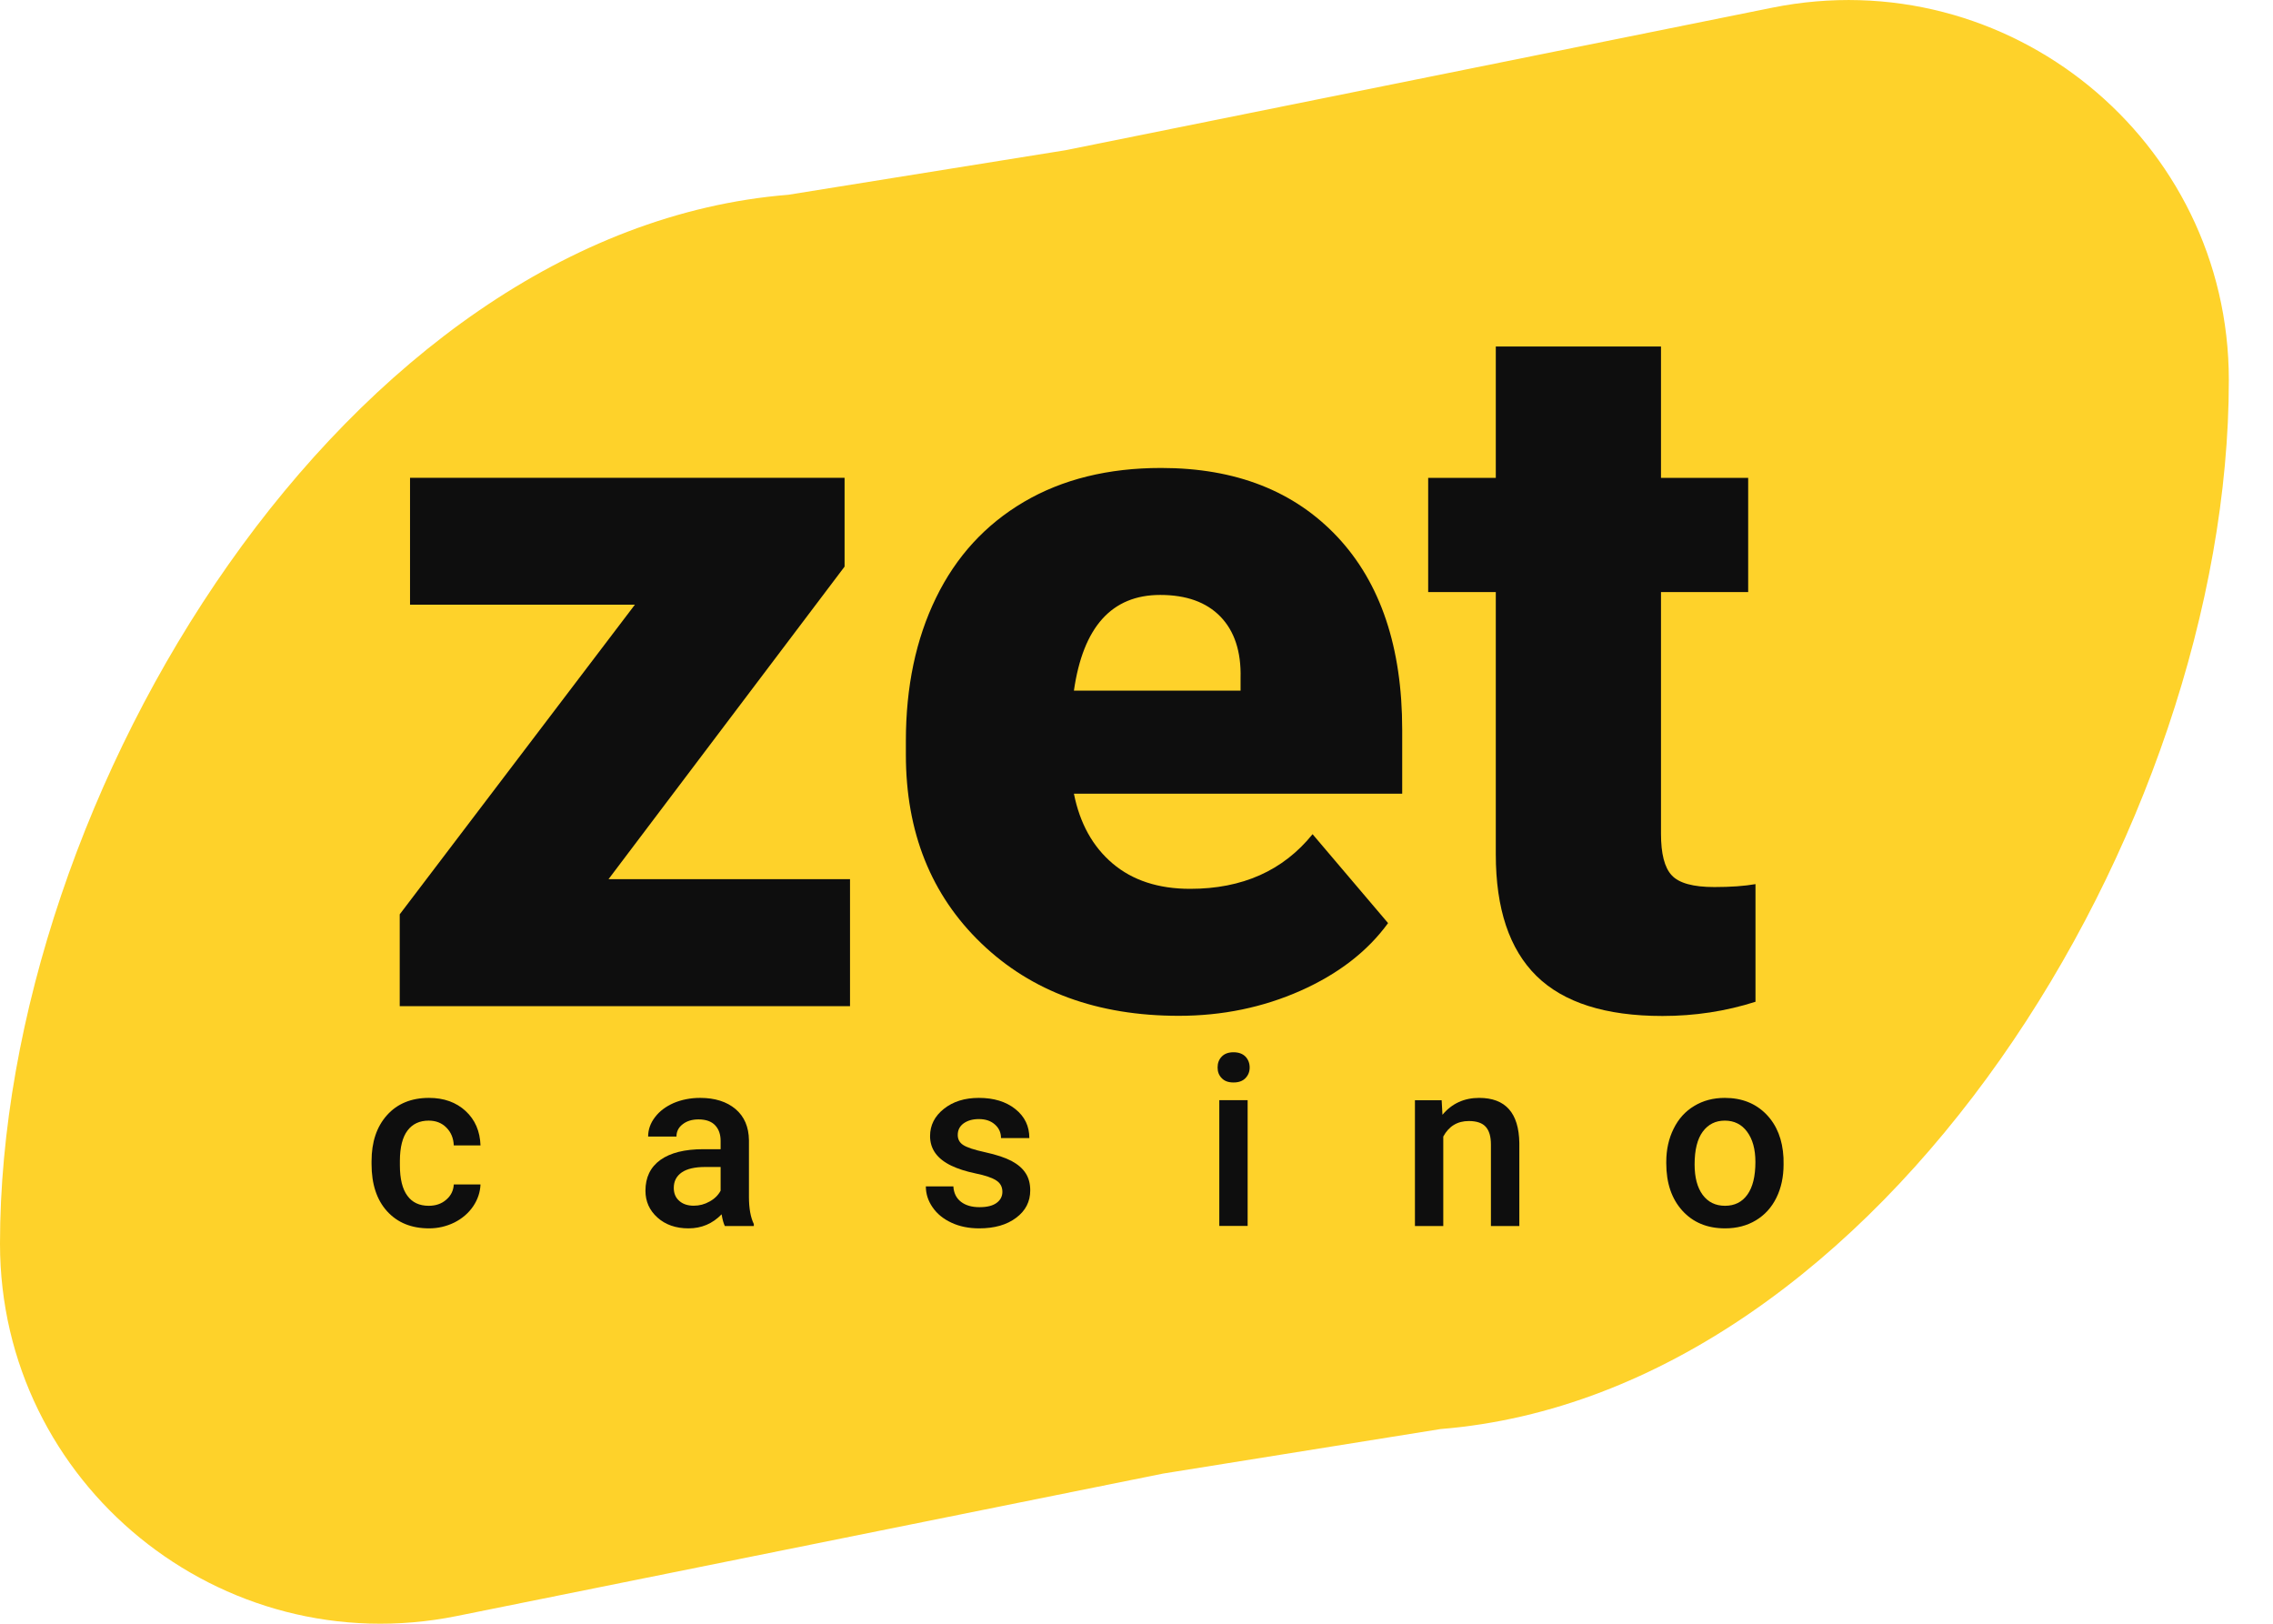 <svg width="28" height="20" viewBox="0 0 28 20" fill="none" xmlns="http://www.w3.org/2000/svg">
<path d="M14.33 18.15L5.627 19.905C2.718 20.492 0 18.276 0 15.319C0 9.788 4.275 2.838 9.711 2.399L13.127 1.85L21.83 0.095C24.738 -0.492 27.456 1.724 27.456 4.681C27.456 10.212 23.182 17.162 17.745 17.602L14.33 18.15Z" fill="#FED22A"/>
<path d="M20.461 4.268V5.886H21.535V7.293H20.461V10.27C20.461 10.515 20.504 10.686 20.593 10.781C20.682 10.878 20.857 10.926 21.118 10.926C21.319 10.926 21.488 10.914 21.625 10.89V12.339C21.259 12.456 20.877 12.514 20.479 12.514C19.778 12.514 19.261 12.349 18.927 12.021C18.593 11.692 18.426 11.193 18.426 10.523V7.293H17.593V5.886H18.426V4.268H20.461Z" fill="#0E0E0E"/>
<path fill-rule="evenodd" clip-rule="evenodd" d="M12.088 11.619C12.708 12.215 13.519 12.512 14.521 12.512C15.056 12.512 15.556 12.409 16.021 12.203C16.486 11.996 16.845 11.719 17.099 11.37L16.169 10.275C15.806 10.724 15.304 10.948 14.66 10.948C14.27 10.948 13.952 10.844 13.706 10.636C13.46 10.427 13.302 10.141 13.229 9.776H17.273V8.988C17.273 7.974 17.007 7.182 16.477 6.615C15.945 6.048 15.222 5.764 14.303 5.764C13.652 5.764 13.088 5.903 12.613 6.182C12.139 6.461 11.778 6.854 11.53 7.364C11.282 7.873 11.159 8.46 11.159 9.126V9.295C11.159 10.249 11.469 11.024 12.088 11.619ZM13.229 8.507C13.342 7.721 13.696 7.328 14.292 7.328C14.614 7.328 14.861 7.417 15.034 7.595C15.207 7.774 15.29 8.026 15.282 8.35V8.507H13.229Z" fill="#0E0E0E"/>
<path d="M10.471 10.829H7.496L10.404 6.979V5.885H5.051V7.448H7.821L4.924 11.262V12.393H10.471V10.829Z" fill="#0E0E0E"/>
<path d="M14.999 13.149C14.999 13.095 15.015 13.05 15.05 13.014C15.084 12.979 15.132 12.961 15.195 12.961C15.258 12.961 15.307 12.979 15.342 13.014C15.376 13.05 15.394 13.095 15.394 13.149C15.394 13.201 15.376 13.245 15.342 13.28C15.307 13.316 15.258 13.333 15.195 13.333C15.132 13.333 15.084 13.316 15.05 13.28C15.015 13.245 14.999 13.201 14.999 13.149Z" fill="#0E0E0E"/>
<path d="M15.369 15.1H15.02V13.551H15.369V15.1Z" fill="#0E0E0E"/>
<path d="M5.281 14.852C5.368 14.852 5.441 14.827 5.498 14.776C5.556 14.726 5.586 14.663 5.59 14.589H5.919C5.915 14.685 5.885 14.775 5.829 14.858C5.772 14.942 5.695 15.008 5.599 15.057C5.502 15.105 5.397 15.13 5.286 15.13C5.068 15.13 4.896 15.06 4.768 14.919C4.641 14.779 4.577 14.585 4.577 14.338V14.302C4.577 14.067 4.64 13.878 4.767 13.736C4.893 13.595 5.066 13.523 5.284 13.523C5.469 13.523 5.619 13.577 5.736 13.685C5.852 13.792 5.913 13.933 5.919 14.108H5.59C5.586 14.019 5.556 13.946 5.499 13.889C5.442 13.831 5.369 13.803 5.281 13.803C5.168 13.803 5.081 13.844 5.02 13.925C4.958 14.007 4.927 14.131 4.926 14.296V14.352C4.926 14.52 4.957 14.646 5.018 14.728C5.078 14.811 5.166 14.852 5.281 14.852Z" fill="#0E0E0E"/>
<path fill-rule="evenodd" clip-rule="evenodd" d="M8.929 15.101C8.914 15.072 8.9 15.023 8.889 14.957C8.778 15.072 8.642 15.13 8.481 15.13C8.325 15.13 8.197 15.085 8.099 14.997C8 14.908 7.951 14.798 7.951 14.667C7.951 14.502 8.012 14.376 8.135 14.287C8.259 14.199 8.434 14.155 8.664 14.155H8.877V14.053C8.877 13.973 8.855 13.909 8.81 13.861C8.765 13.813 8.697 13.788 8.604 13.788C8.525 13.788 8.46 13.808 8.409 13.848C8.358 13.887 8.333 13.938 8.333 13.999H7.984C7.984 13.914 8.012 13.834 8.069 13.76C8.125 13.686 8.202 13.629 8.299 13.586C8.397 13.545 8.505 13.523 8.625 13.523C8.806 13.523 8.952 13.569 9.06 13.66C9.168 13.751 9.224 13.88 9.226 14.045V14.743C9.226 14.883 9.246 14.994 9.286 15.077V15.101H8.929ZM8.546 14.851C8.615 14.851 8.68 14.834 8.74 14.8C8.801 14.767 8.847 14.722 8.877 14.666V14.374H8.689C8.56 14.374 8.463 14.396 8.398 14.441C8.333 14.486 8.3 14.549 8.3 14.632C8.3 14.698 8.322 14.752 8.367 14.791C8.411 14.831 8.471 14.851 8.546 14.851Z" fill="#0E0E0E"/>
<path d="M12.271 14.539C12.322 14.571 12.348 14.618 12.348 14.68C12.348 14.736 12.324 14.782 12.276 14.817C12.228 14.852 12.158 14.869 12.066 14.869C11.971 14.869 11.895 14.847 11.838 14.803C11.78 14.758 11.749 14.695 11.744 14.613H11.405C11.405 14.706 11.433 14.792 11.489 14.872C11.544 14.952 11.622 15.015 11.722 15.061C11.821 15.107 11.935 15.13 12.062 15.13C12.25 15.13 12.402 15.087 12.517 15C12.633 14.914 12.691 14.801 12.691 14.662C12.691 14.579 12.672 14.508 12.634 14.45C12.597 14.392 12.539 14.342 12.461 14.3C12.383 14.259 12.275 14.223 12.138 14.193C12.001 14.163 11.91 14.133 11.865 14.103C11.82 14.074 11.798 14.032 11.798 13.979C11.798 13.92 11.822 13.872 11.87 13.837C11.919 13.802 11.981 13.784 12.058 13.784C12.14 13.784 12.206 13.806 12.256 13.851C12.306 13.895 12.331 13.951 12.331 14.018H12.68C12.68 13.871 12.623 13.753 12.508 13.661C12.393 13.569 12.243 13.523 12.058 13.523C11.883 13.523 11.74 13.568 11.627 13.658C11.514 13.748 11.457 13.86 11.457 13.993C11.457 14.152 11.544 14.274 11.719 14.358C11.798 14.396 11.897 14.428 12.016 14.453C12.135 14.477 12.22 14.506 12.271 14.539Z" fill="#0E0E0E"/>
<path d="M17.769 13.731L17.759 13.552H17.43V15.101H17.779V13.999C17.848 13.872 17.953 13.808 18.094 13.808C18.19 13.808 18.26 13.832 18.302 13.879C18.345 13.927 18.366 13.999 18.366 14.098V15.101H18.716V14.078C18.71 13.708 18.545 13.523 18.221 13.523C18.035 13.523 17.884 13.593 17.769 13.731Z" fill="#0E0E0E"/>
<path fill-rule="evenodd" clip-rule="evenodd" d="M20.526 14.312C20.526 14.161 20.556 14.024 20.617 13.902C20.677 13.78 20.762 13.687 20.871 13.622C20.98 13.556 21.105 13.523 21.247 13.523C21.457 13.523 21.627 13.591 21.758 13.725C21.889 13.86 21.959 14.038 21.97 14.261L21.971 14.342C21.971 14.495 21.942 14.632 21.883 14.752C21.824 14.872 21.74 14.965 21.63 15.031C21.521 15.097 21.394 15.13 21.25 15.13C21.031 15.13 20.855 15.057 20.724 14.912C20.592 14.766 20.526 14.572 20.526 14.329V14.312ZM20.875 14.342C20.875 14.502 20.908 14.627 20.974 14.717C21.041 14.807 21.132 14.852 21.25 14.852C21.368 14.852 21.46 14.806 21.525 14.715C21.591 14.623 21.624 14.489 21.624 14.312C21.624 14.156 21.59 14.032 21.522 13.94C21.455 13.849 21.363 13.803 21.247 13.803C21.133 13.803 21.043 13.848 20.976 13.938C20.909 14.028 20.875 14.163 20.875 14.342Z" fill="#0E0E0E"/>
</svg>
